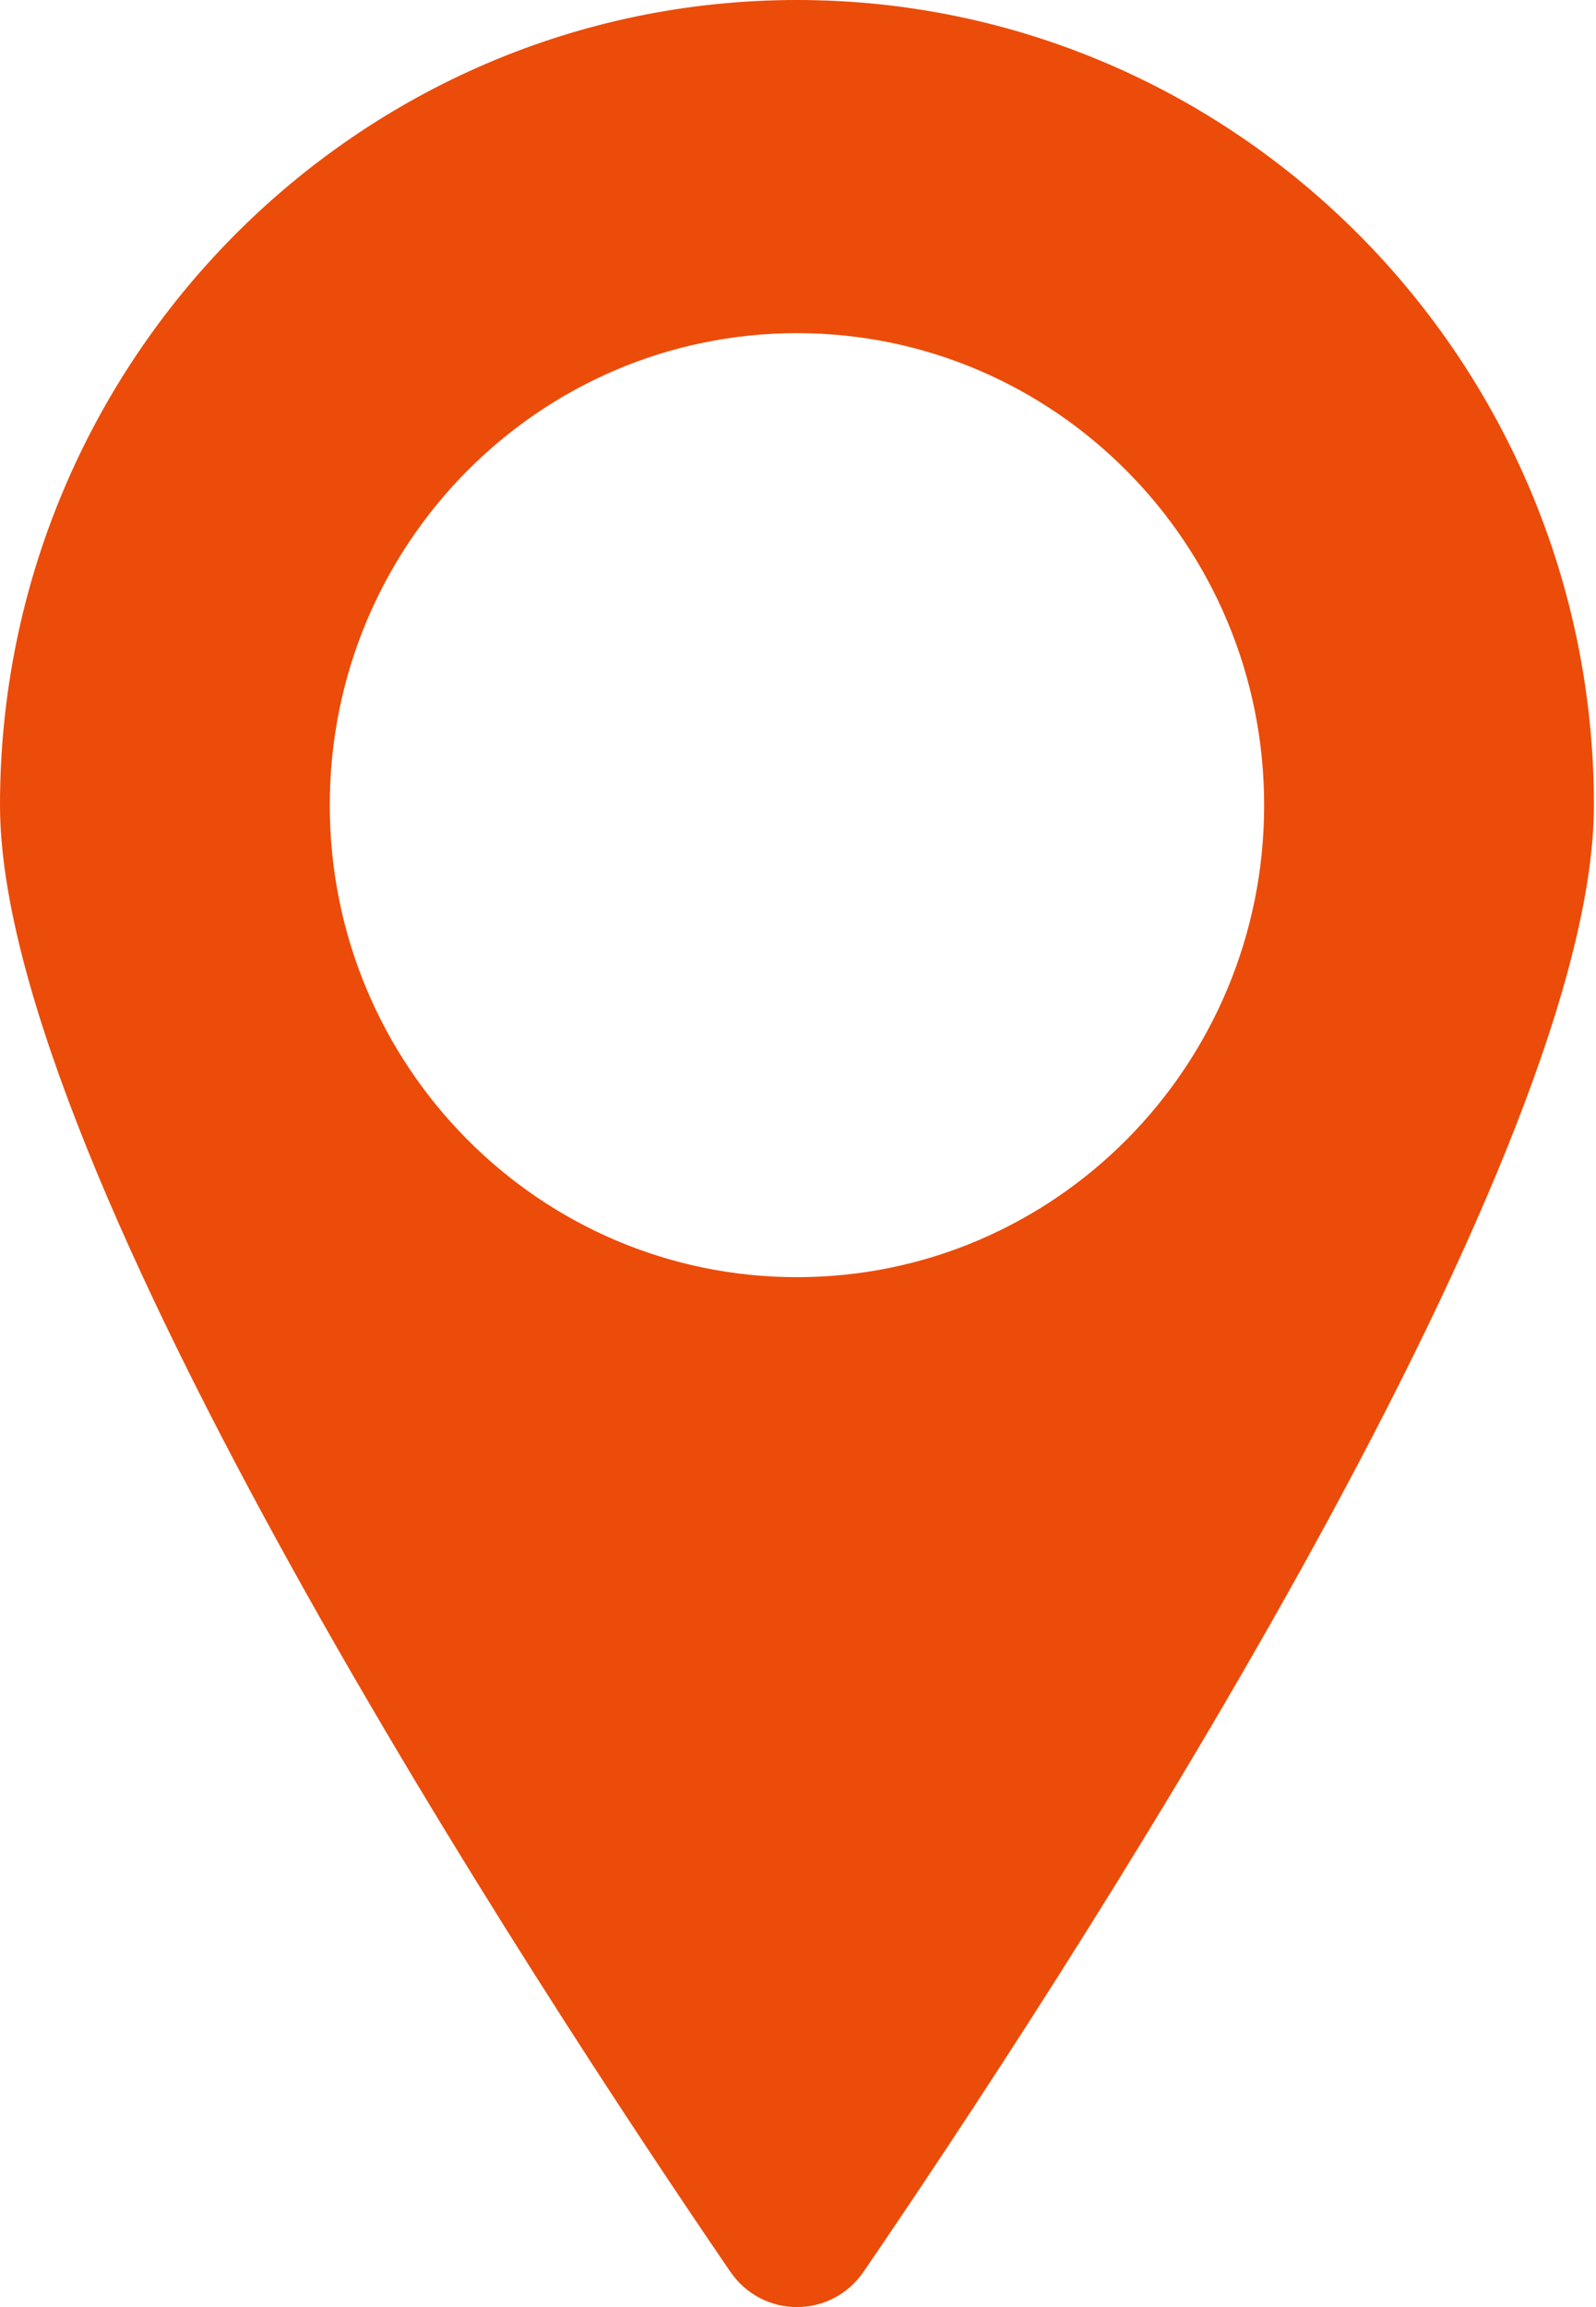 <?xml version="1.0" encoding="UTF-8"?> <svg xmlns="http://www.w3.org/2000/svg" width="225" height="325" viewBox="0 0 225 325" fill="none"> <path d="M112.352 0C174.291 0 224.705 50.866 224.705 113.424C224.705 164.817 148.797 280.458 121.765 319.993C117.21 326.669 107.495 326.669 102.939 319.993C75.908 280.458 0 164.817 0 113.424C0 50.866 50.386 0 112.352 0ZM112.352 179.916C148.742 179.916 178.216 150.133 178.216 113.424C178.216 76.715 148.714 46.932 112.352 46.932C75.99 46.932 46.489 76.715 46.489 113.424C46.489 150.133 75.99 179.916 112.352 179.916Z" fill="#EB4C09"></path> </svg> 